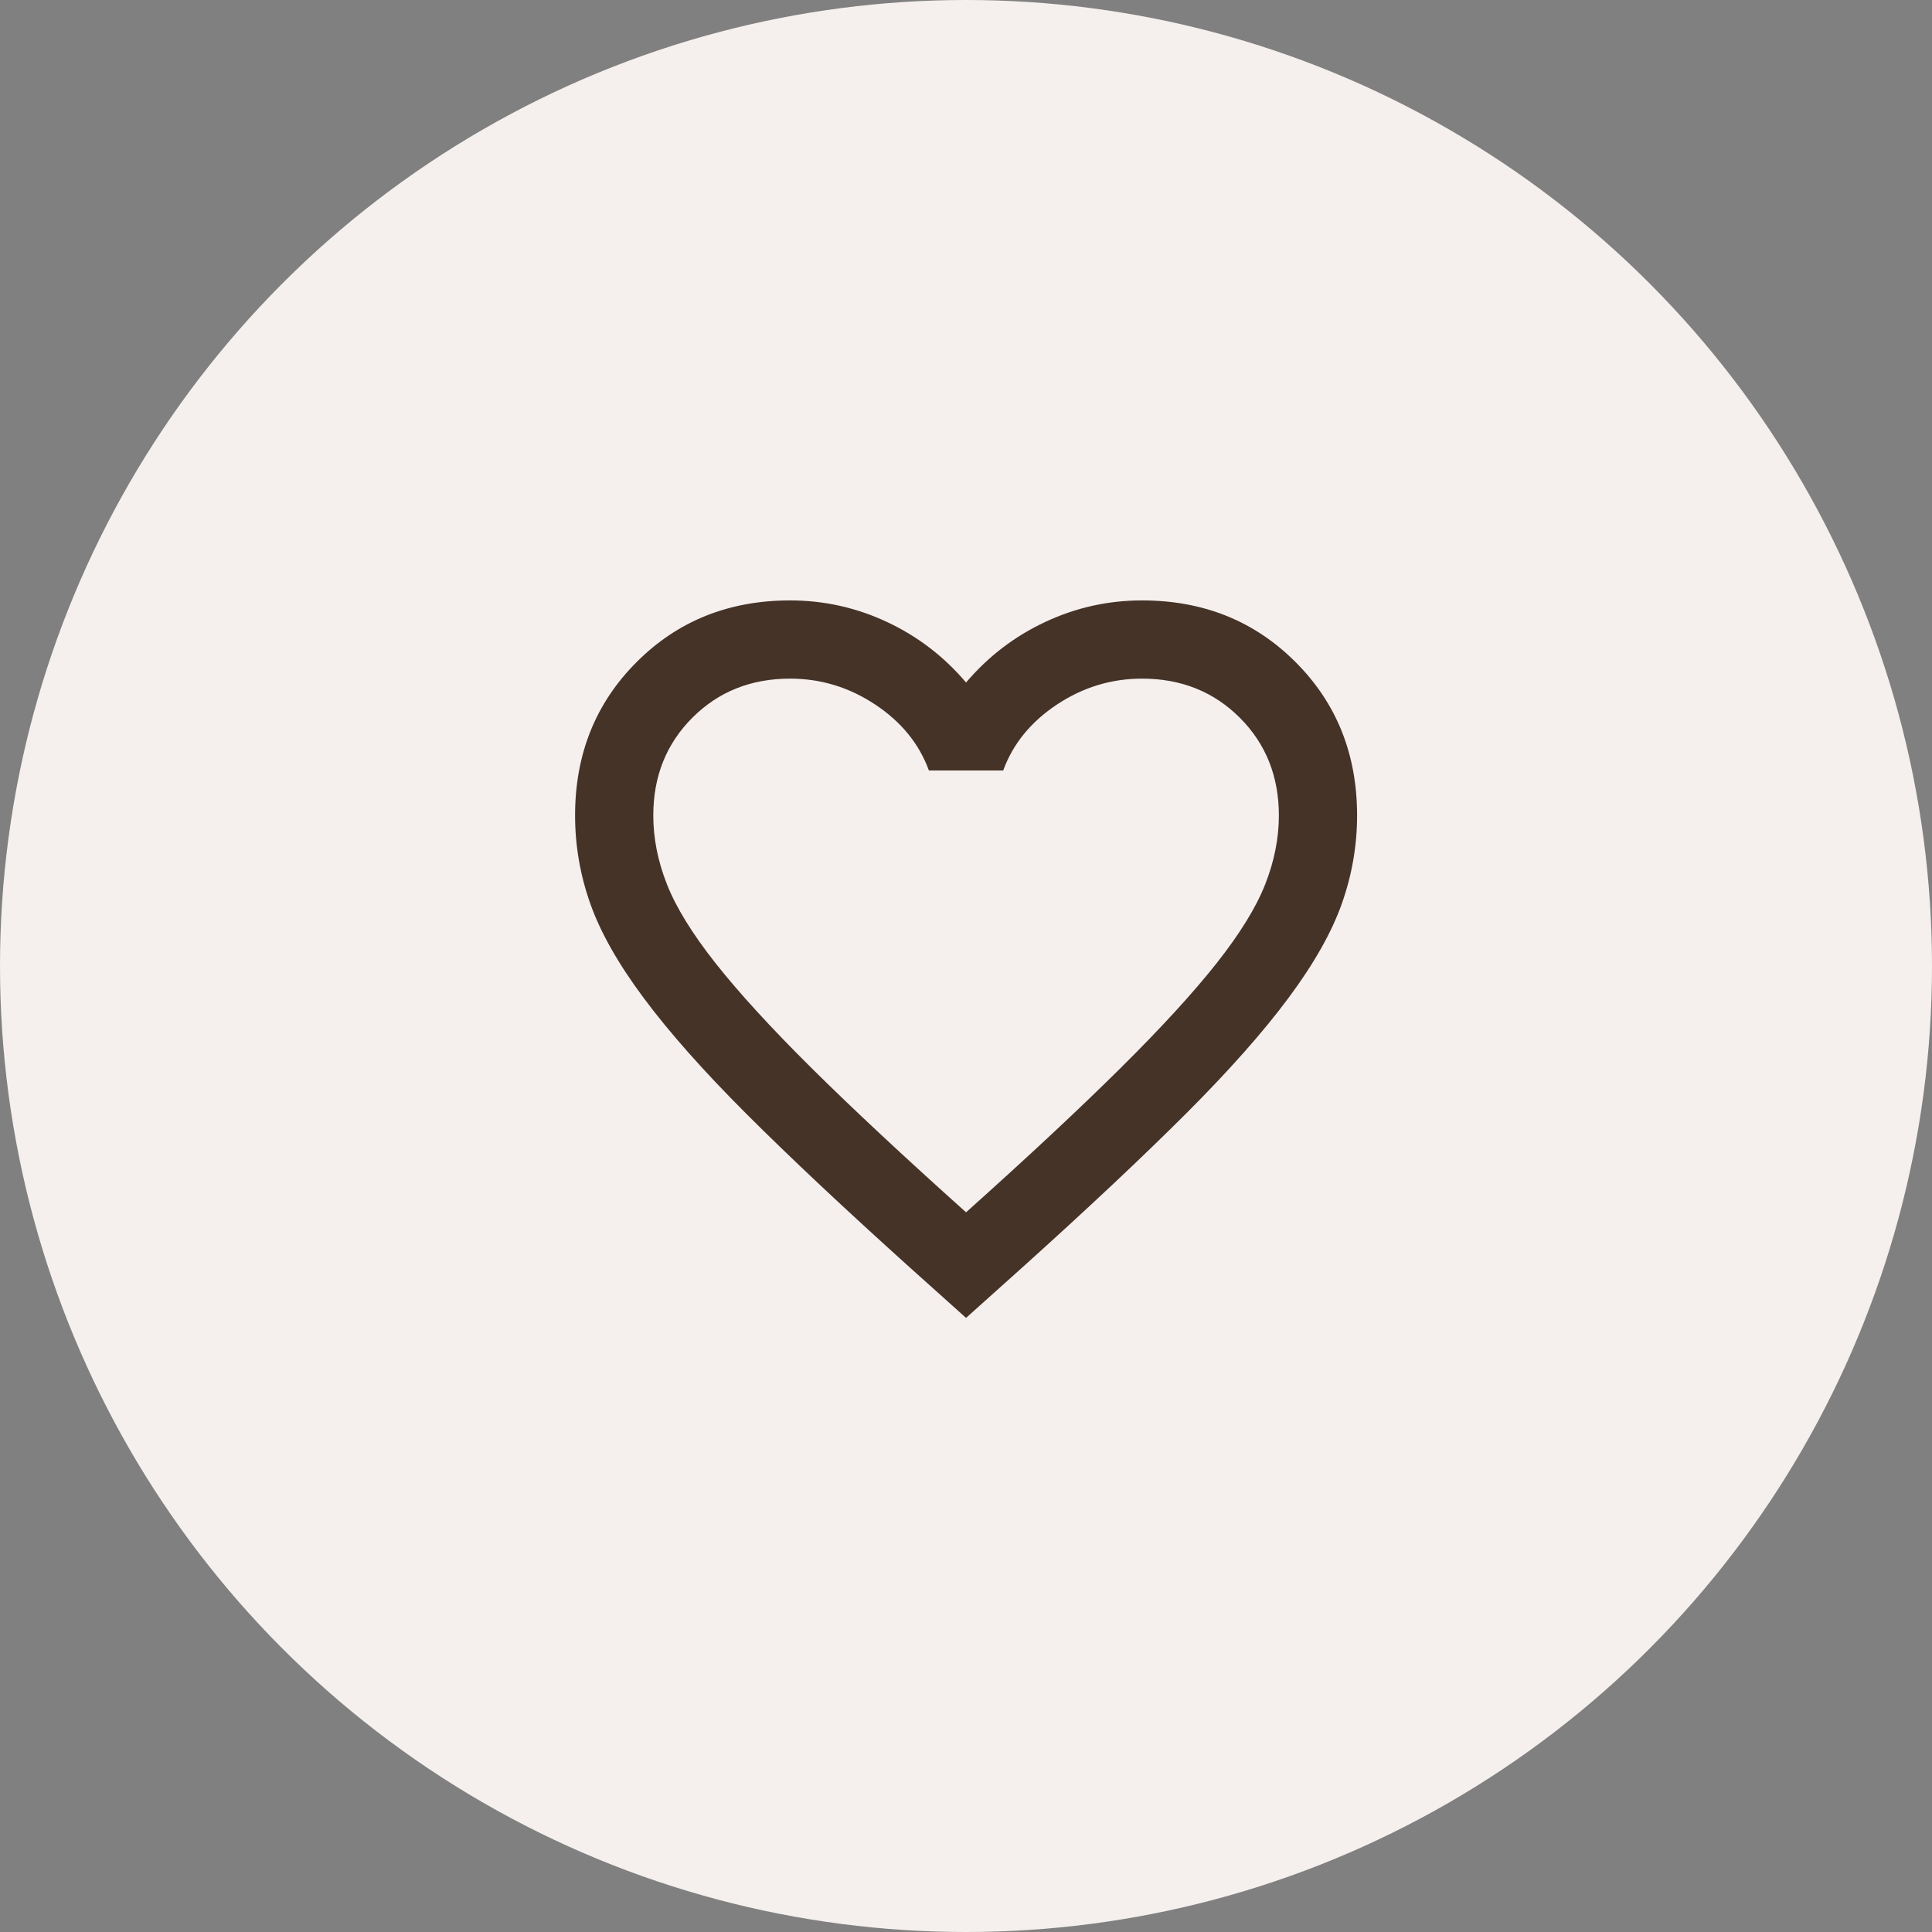<?xml version="1.0" encoding="UTF-8"?> <svg xmlns="http://www.w3.org/2000/svg" width="35" height="35" viewBox="0 0 35 35" fill="none"><rect x="0" y="0" width="35" height="35" fill="#808080" stroke="none"/><circle cx="17.5" cy="17.5" r="17.5" fill="#F5F0ED"></circle><mask id="mask0_40_97" style="mask-type:alpha" maskUnits="userSpaceOnUse" x="9" y="9" width="17" height="17"><rect x="9" y="9" width="17" height="17" fill="#D9D9D9"></rect></mask><g mask="url(#mask0_40_97)"><path d="M17.501 23.875L16.474 22.954C15.282 21.88 14.296 20.953 13.517 20.174C12.738 19.395 12.118 18.695 11.658 18.075C11.197 17.456 10.875 16.886 10.692 16.366C10.509 15.847 10.418 15.316 10.418 14.773C10.418 13.663 10.79 12.736 11.534 11.993C12.277 11.249 13.204 10.877 14.314 10.877C14.928 10.877 15.512 11.007 16.067 11.267C16.622 11.526 17.1 11.892 17.501 12.364C17.903 11.892 18.381 11.526 18.936 11.267C19.491 11.007 20.075 10.877 20.689 10.877C21.799 10.877 22.725 11.249 23.469 11.993C24.213 12.736 24.585 13.663 24.585 14.773C24.585 15.316 24.493 15.847 24.31 16.366C24.127 16.886 23.805 17.456 23.345 18.075C22.885 18.695 22.265 19.395 21.486 20.174C20.706 20.953 19.721 21.88 18.528 22.954L17.501 23.875ZM17.501 21.962C18.635 20.947 19.567 20.076 20.299 19.35C21.031 18.624 21.61 17.993 22.035 17.456C22.46 16.918 22.755 16.44 22.92 16.021C23.085 15.602 23.168 15.186 23.168 14.773C23.168 14.065 22.932 13.474 22.46 13.002C21.987 12.53 21.397 12.294 20.689 12.294C20.134 12.294 19.62 12.45 19.148 12.763C18.676 13.076 18.351 13.474 18.174 13.958H16.828C16.651 13.474 16.327 13.076 15.854 12.763C15.382 12.45 14.869 12.294 14.314 12.294C13.605 12.294 13.015 12.53 12.543 13.002C12.071 13.474 11.835 14.065 11.835 14.773C11.835 15.186 11.917 15.602 12.083 16.021C12.248 16.44 12.543 16.918 12.968 17.456C13.393 17.993 13.971 18.624 14.703 19.35C15.435 20.076 16.368 20.947 17.501 21.962Z" fill="#453328"></path></g></svg> 